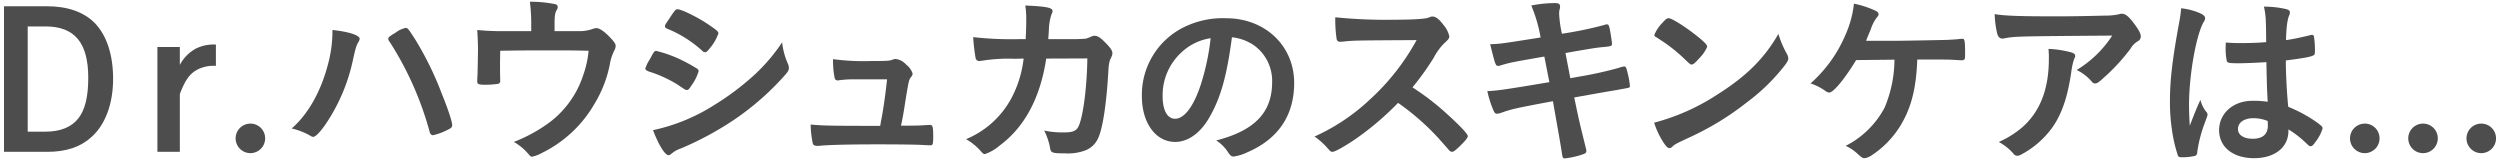 <svg xmlns="http://www.w3.org/2000/svg" viewBox="0 0 562 36"><path d="M10.515,1.407c4.662,0,8.275,1.26,10.754,3.739,2.688,2.73,4.158,7.141,4.158,12.56,0,5.587-1.723,10.292-4.873,13.107-2.437,2.226-5.713,3.318-9.871,3.318H.9V1.407ZM6.229,29.594h4.076c3.234,0,5.755-1.008,7.308-2.983,1.513-1.931,2.227-4.873,2.227-9.115,0-7.9-3.067-11.552-9.62-11.552H6.229Z" fill="#4d4d4d"/><path d="M40.427,14.6a8.784,8.784,0,0,1,3.655-3.7,8.972,8.972,0,0,1,4.452-.881v4.789a7.986,7.986,0,0,0-3.99.755c-1.807.882-2.9,2.353-4.117,5.587V34.131H35.386V10.564h5.041Z" fill="#4d4d4d"/><path d="M59.605,31.106a3.318,3.318,0,1,1-3.318-3.318A3.3,3.3,0,0,1,59.605,31.106Z" fill="#4d4d4d"/><path d="M80.854,8.717a1.737,1.737,0,0,1-.293.756c-.462.756-.63,1.385-1.176,3.78A40.684,40.684,0,0,1,73,28.208c-1.218,1.68-2.1,2.563-2.6,2.563a1.372,1.372,0,0,1-.63-.252,15.323,15.323,0,0,0-4.2-1.639c3.865-3.36,6.805-8.737,8.36-15.207a28.662,28.662,0,0,0,.8-6.217V6.742C78.376,7.12,80.854,7.918,80.854,8.717Zm15.753,21A72.613,72.613,0,0,0,87.828,9.767c-.5-.714-.546-.84-.546-1.05,0-.337.378-.631,1.6-1.345a5.7,5.7,0,0,1,2.31-1.092c.462,0,.588.168,2.185,2.647a72.106,72.106,0,0,1,5.923,12.1c1.471,3.614,2.352,6.344,2.352,7.1,0,.5-.21.672-1.259,1.176a13.065,13.065,0,0,1-3.068,1.093C96.985,30.393,96.733,30.141,96.607,29.72Z" fill="#4d4d4d"/><path d="M119.42,5.733a39.942,39.942,0,0,0-.3-5.335,26.712,26.712,0,0,1,5.714.547.664.664,0,0,1,.546.63,1.464,1.464,0,0,1-.252.714c-.379.63-.463,1.387-.463,3.36V6.994h5.377a8.484,8.484,0,0,0,2.983-.42,3.324,3.324,0,0,1,1.05-.252c.756,0,1.975.882,3.36,2.4.714.8.967,1.176.967,1.6a2.384,2.384,0,0,1-.337,1.092,10.906,10.906,0,0,0-1.008,3.235,27.314,27.314,0,0,1-3.444,8.737A27.6,27.6,0,0,1,121.9,34.341a8.283,8.283,0,0,1-2.267.882c-.3,0-.463-.126-.8-.546a12.353,12.353,0,0,0-3.318-2.773,34.845,34.845,0,0,0,7.1-3.738A21.628,21.628,0,0,0,131.1,16.908a22.156,22.156,0,0,0,1.217-5.5c-3.822-.084-5.377-.084-8.737-.084-3.57,0-5.923,0-11.132.084-.042,2.605-.042,2.605-.042,3.025,0,1.049,0,1.931.042,3.528v.21a.607.607,0,0,1-.462.672,19.786,19.786,0,0,1-2.814.21c-1.6,0-1.891-.126-1.891-.8,0-.21,0-.546.042-1.05s.126-5,.126-6.007c0-1.344-.042-2.562-.168-4.453a54.523,54.523,0,0,0,6.217.252h5.924Z" fill="#4d4d4d"/><path d="M155.493,19.134c-.589.925-.757,1.093-1.093,1.093-.294,0-.294,0-2.1-1.219a27.93,27.93,0,0,0-6.343-2.9c-.672-.252-.882-.42-.882-.713a7.74,7.74,0,0,1,1.008-2.059c.168-.336.336-.588.42-.8.462-.84.673-1.092,1.009-1.092a28.189,28.189,0,0,1,6.133,2.268,34.759,34.759,0,0,1,3.192,1.806.775.775,0,0,1,.21.5A10.261,10.261,0,0,1,155.493,19.134Zm21.634-4.788a2.329,2.329,0,0,1,.21.924c0,.545-.21.881-1.009,1.764a60.591,60.591,0,0,1-11.342,9.913,70.941,70.941,0,0,1-11.929,6.428A6.058,6.058,0,0,0,151,34.509c-.378.294-.5.378-.714.378-.8,0-2.226-2.311-3.487-5.629a41.874,41.874,0,0,0,13.737-5.629,59.258,59.258,0,0,0,9.241-6.973,40.457,40.457,0,0,0,6.049-7.141A16.016,16.016,0,0,0,177.127,14.346Zm-17.6-3.446c-.546.673-.755.841-1.049.841a.928.928,0,0,1-.63-.336,26.381,26.381,0,0,0-7.772-4.915c-.421-.168-.589-.336-.589-.588a1.1,1.1,0,0,1,.253-.631c2.016-3.066,2.1-3.192,2.562-3.192.841,0,4.327,1.681,6.721,3.276C161.038,6.7,161.5,7.078,161.5,7.5A10.448,10.448,0,0,1,159.525,10.9Z" fill="#4d4d4d"/><path d="M192.059,17.832a24.237,24.237,0,0,0-3.446.21.82.82,0,0,1-.294.042c-.378,0-.63-.21-.714-.672a19.594,19.594,0,0,1-.335-4.117,51.036,51.036,0,0,0,8.611.42c3.822,0,4.2-.042,4.957-.378a2.167,2.167,0,0,1,.462-.084,3.784,3.784,0,0,1,2.394,1.261,4.129,4.129,0,0,1,1.47,2.058,1.279,1.279,0,0,1-.336.714c-.5.672-.5.672-1.176,4.663-.5,3.319-.756,4.662-1.05,6.049a.533.533,0,0,0-.042.252c3.739,0,4.453-.042,6.259-.168h.252c.588,0,.714.42.714,2.605,0,1.721-.084,1.973-.63,1.973-.21,0-.294,0-2.016-.084-1.386-.084-5.881-.126-9.871-.126-6.512,0-11.385.126-13.149.337h-.379c-.588,0-.84-.127-1.008-.463a22.657,22.657,0,0,1-.5-4.326c2.94.252,4.116.294,15.626.294a4.244,4.244,0,0,0,.126-.714c.546-2.646,1.05-6.176,1.428-9.746Z" fill="#4d4d4d"/><path d="M235.193,13.169c-1.344,8.864-4.873,15.417-10.5,19.576a10.04,10.04,0,0,1-3.276,1.89c-.295,0-.463-.126-.8-.5a13.3,13.3,0,0,0-3.444-2.857,20.407,20.407,0,0,0,10.166-9.157,25.144,25.144,0,0,0,2.772-8.948c-.882,0-1.512.042-1.974.042a37.282,37.282,0,0,0-7.268.42c-.42.042-.588.084-.672.084a.825.825,0,0,1-.882-.672,41.733,41.733,0,0,1-.545-4.7A76.776,76.776,0,0,0,229.1,8.8h1.47c.084-1.681.126-2.689.126-4.033a20.29,20.29,0,0,0-.21-3.529c4.873.21,6.133.5,6.133,1.26,0,.168,0,.168-.252.757a12.416,12.416,0,0,0-.588,3.7c-.042.714-.084,1.092-.126,1.849h6.259c1.891-.084,1.891-.084,2.227-.126a9.956,9.956,0,0,0,1.385-.547,2.143,2.143,0,0,1,.547-.084c.672,0,1.26.378,2.395,1.513s1.595,1.806,1.595,2.352c0,.42,0,.462-.545,1.6a8.7,8.7,0,0,0-.336,2.142c-.42,7.52-1.261,13.065-2.269,15.291a5.158,5.158,0,0,1-3.276,2.983,11.125,11.125,0,0,1-4.243.546c-2.773,0-3.151-.126-3.319-1.092a13.667,13.667,0,0,0-1.345-4.033,19.989,19.989,0,0,0,4.2.42c2.436,0,3.15-.336,3.7-1.764.967-2.6,1.723-8.779,1.807-14.871Z" fill="#4d4d4d"/><path d="M271.816,26.485c-2.015,3.488-4.788,5.419-7.645,5.419-4.368,0-7.477-4.284-7.477-10.25A16.951,16.951,0,0,1,265.81,6.28,19.774,19.774,0,0,1,275.64,4.1c8.779,0,15.29,6.217,15.29,14.534,0,7.351-3.613,12.644-10.586,15.627a10.017,10.017,0,0,1-3.025.924c-.5,0-.714-.168-1.259-.966a8.837,8.837,0,0,0-2.647-2.647c8.653-2.226,12.561-6.3,12.561-13.106a9.835,9.835,0,0,0-4.076-8.275,10.653,10.653,0,0,0-4.957-1.807C275.766,17.244,274.379,22.075,271.816,26.485Zm-6.048-14.87a13.064,13.064,0,0,0-4.412,9.955c0,3.236,1.051,5.125,2.815,5.125,2.1,0,4.243-2.9,5.84-7.9a52.9,52.9,0,0,0,2.141-10.207A12.125,12.125,0,0,0,265.768,11.615Z" fill="#4d4d4d"/><path d="M325.634,25.939c2.688,2.437,4.326,4.2,4.326,4.664,0,.377-.546,1.049-1.849,2.31-.965.924-1.385,1.218-1.679,1.218a1.039,1.039,0,0,1-.63-.294c-.463-.546-.463-.546-2.4-2.731a55.181,55.181,0,0,0-9.116-7.981,65.129,65.129,0,0,1-9.535,8.107c-2.395,1.639-4.663,2.9-5.167,2.9-.42,0-.462-.042-1.471-1.176a16.373,16.373,0,0,0-2.6-2.268,45.081,45.081,0,0,0,12.392-8.276,51.219,51.219,0,0,0,10.544-13.4c-14.2.084-14.2.084-16.509.336-.5.042-.588.042-.672.042a.72.72,0,0,1-.8-.672,29.191,29.191,0,0,1-.294-4.831,113.987,113.987,0,0,0,13.4.546c2.479,0,5.083-.084,6.469-.252a4.826,4.826,0,0,0,1.513-.378.909.909,0,0,1,.5-.084c.713,0,1.47.588,2.478,1.931A6.009,6.009,0,0,1,325.8,8.128c0,.5-.126.673-1.219,1.681a13.184,13.184,0,0,0-2.269,3.15,60.63,60.63,0,0,1-4.788,6.68A57.486,57.486,0,0,1,325.634,25.939Z" fill="#4d4d4d"/><path d="M344.231,1.239a27.4,27.4,0,0,1,5.335-.546c.841,0,1.135.21,1.135.8a2.03,2.03,0,0,1-.126.714,5.17,5.17,0,0,0-.084.84,26.187,26.187,0,0,0,.63,4.537,85.369,85.369,0,0,0,9.535-1.975,1.211,1.211,0,0,1,.631-.126c.294,0,.42.252.588,1.051s.5,2.941.5,3.277c0,.545-.168.587-1.807.755-1.511.126-2.352.252-8.653,1.345.714,3.7.714,3.7,1.093,5.671l1.847-.336a85.215,85.215,0,0,0,8.991-1.974,8.169,8.169,0,0,1,1.217-.336c.336,0,.462.168.588.587a20.6,20.6,0,0,1,.757,3.782c0,.378-.085.42-1.345.63-.671.126-.671.126-2.058.378-2.269.377-2.269.377-9.115,1.595,1.091,5.251,1.091,5.251,2.6,11.343a3.962,3.962,0,0,1,.126.672c0,.42-.168.546-.882.8a19.158,19.158,0,0,1-3.949.883c-.42,0-.5-.126-.63-.925-.294-2.017-.967-5.755-2.059-11.93-8.569,1.6-9.241,1.764-11.635,2.605a3.094,3.094,0,0,1-.925.21c-.336,0-.546-.168-.756-.63a23.205,23.205,0,0,1-1.428-4.453c2.184-.084,4.494-.42,13.947-2.017-.5-2.521-.841-4.326-1.135-5.755-7.645,1.345-7.645,1.345-9.787,1.975a1.256,1.256,0,0,1-.5.126c-.673,0-.673,0-1.891-4.873,2.311-.084,2.311-.084,11.342-1.513A33,33,0,0,0,344.231,1.239Z" fill="#4d4d4d"/><path d="M401.714,12.161a2.205,2.205,0,0,1,.294.966c0,.42-.168.715-.715,1.471a43.646,43.646,0,0,1-8.527,8.359,63.48,63.48,0,0,1-12.813,7.856c-3.234,1.511-3.4,1.6-3.906,2.058-.336.336-.5.42-.756.42-.378,0-.715-.336-1.345-1.261a18.821,18.821,0,0,1-2.1-4.452,48.206,48.206,0,0,0,14.241-6.344c6.469-4.074,10.544-8.107,13.694-13.61A22.87,22.87,0,0,0,401.714,12.161ZM373.736,5.1c.714-.8,1.009-1.008,1.387-1.008.8.042,3.948,2.058,6.553,4.158,1.6,1.3,2.1,1.849,2.1,2.268a8.328,8.328,0,0,1-1.764,2.563c-.924,1.051-1.386,1.429-1.722,1.429-.3,0-.3,0-2.017-1.639A35.19,35.19,0,0,0,373.9,9.389c-1.469-.967-1.469-.967-1.763-1.135a.507.507,0,0,1-.253-.378A8.427,8.427,0,0,1,373.736,5.1Z" fill="#4d4d4d"/><path d="M425.079,9.179c2.395,0,10.964-.168,12.6-.21,1.427-.084,1.847-.084,3.276-.252h.168c.546,0,.63.42.63,3.612,0,.966-.084,1.134-.588,1.218-.42,0-.42,0-1.092-.042-1.974-.126-2.352-.126-9.074-.126-.21,6.386-1.344,10.88-3.78,14.871a21.348,21.348,0,0,1-6.554,6.721,3.787,3.787,0,0,1-1.47.589c-.462,0-.588-.084-1.512-.883a9.935,9.935,0,0,0-2.773-1.89,20.257,20.257,0,0,0,8.738-8.57,28.048,28.048,0,0,0,2.226-10.8c-.63,0-7.435.084-8.611.084-2.605,4.285-5.125,7.309-6.049,7.309a1.68,1.68,0,0,1-.882-.377,12.367,12.367,0,0,0-3.319-1.681,30.351,30.351,0,0,0,7.9-11.048A22.884,22.884,0,0,0,416.762.819a22.129,22.129,0,0,1,4.873,1.6c.42.21.672.5.672.757s-.084.42-.462.84a8.793,8.793,0,0,0-1.3,2.6c-.588,1.386-.714,1.68-1.05,2.563Z" fill="#4d4d4d"/><path d="M461.93,3.676c3.486,0,6.133-.042,11.3-.168a14.131,14.131,0,0,0,3.067-.294,2.03,2.03,0,0,1,.714-.126c.8,0,1.554.63,2.772,2.267,1.051,1.387,1.471,2.227,1.471,2.857a1.166,1.166,0,0,1-.672,1.051,4.73,4.73,0,0,0-1.639,1.679,43.322,43.322,0,0,1-6.048,6.554c-1.093,1.008-1.471,1.26-1.891,1.26a.836.836,0,0,1-.714-.336,10.586,10.586,0,0,0-3.445-2.689A24.816,24.816,0,0,0,474.825,8c-21.634.168-21.634.168-24.112.589a2,2,0,0,1-.546.084c-.63,0-1.008-.379-1.218-1.219a20.993,20.993,0,0,1-.546-4.284C450.5,3.55,454.074,3.676,461.93,3.676Zm3.4,8.023c.84.21,1.176.462,1.176.882,0,.168,0,.168-.252.714a14.98,14.98,0,0,0-.63,2.9c-.84,5.713-2.143,9.495-4.327,12.561a20.505,20.505,0,0,1-6.973,6.007,1.889,1.889,0,0,1-.8.252,1.055,1.055,0,0,1-.924-.5,11.808,11.808,0,0,0-3.277-2.605,21,21,0,0,0,5.209-3.234q6.048-5.229,6.049-15.375a19.4,19.4,0,0,0-.084-2.311A23.154,23.154,0,0,1,465.332,11.7Z" fill="#4d4d4d"/><path d="M496.078,25.268a.7.7,0,0,1,.168.461c0,.252,0,.252-.714,2.185a29.823,29.823,0,0,0-1.595,6.3.809.809,0,0,1-.757.882,12.36,12.36,0,0,1-2.815.253c-.42,0-.63-.085-.756-.337a32.147,32.147,0,0,1-1.386-6.049,41.947,41.947,0,0,1-.42-6.175c0-4.831.547-9.41,2.058-17.643a30.684,30.684,0,0,0,.462-3.277,14.076,14.076,0,0,1,4.5,1.219c.63.336.882.63.882,1.008a1.442,1.442,0,0,1-.294.8c-1.721,2.94-3.318,12.014-3.318,18.735,0,1.009.042,2.6.168,4.621,1.008-2.6,1.471-3.781,2.394-5.8A6.9,6.9,0,0,0,496.078,25.268Zm7.058-11.048c-2.017,0-2.437-.084-2.563-.547a13.17,13.17,0,0,1-.252-2.689c0-.336,0-.671.042-1.427,1.134.084,1.807.126,3.193.126,2.268,0,3.7-.042,5.881-.21-.042-5.335-.084-6.007-.5-7.982a22.219,22.219,0,0,1,4.957.546c.63.168.881.378.881.8a1.749,1.749,0,0,1-.167.631c-.42.966-.63,2.6-.714,5.545,1.554-.21,2.9-.5,5.419-1.093a.913.913,0,0,1,.42-.084c.251,0,.377.126.461.42a22.313,22.313,0,0,1,.21,2.856c0,1.051-.042,1.219-.462,1.387-.671.336-2.52.63-6.09,1.092,0,2.9.252,7.687.546,10.418a32.4,32.4,0,0,1,6.3,3.4c1.176.84,1.428,1.134,1.428,1.428a9.175,9.175,0,0,1-1.639,3.108c-.5.714-.755.925-1.049.925s-.294,0-1.26-.925a22.23,22.23,0,0,0-3.739-2.856v.336c0,3.7-3.067,6.134-7.73,6.134-4.746,0-7.855-2.521-7.855-6.3s3.193-6.595,7.435-6.595a20.929,20.929,0,0,1,3.486.21c-.168-3.276-.168-3.276-.293-8.905C507.673,14.094,504.816,14.22,503.136,14.22Zm3.444,12.349c-2.1,0-3.486.967-3.486,2.437,0,1.345,1.3,2.184,3.318,2.184,2.227,0,3.4-1.007,3.4-2.94,0-.588-.043-1.051-.043-1.051A8.468,8.468,0,0,0,506.58,26.569Z" fill="#4d4d4d"/><path d="M534.923,31.106a3.319,3.319,0,1,1-3.319-3.318A3.3,3.3,0,0,1,534.923,31.106Z" fill="#4d4d4d"/><path d="M548.014,31.106a3.319,3.319,0,1,1-3.319-3.318A3.3,3.3,0,0,1,548.014,31.106Z" fill="#4d4d4d"/><path d="M561.105,31.106a3.319,3.319,0,1,1-3.318-3.318A3.3,3.3,0,0,1,561.105,31.106Z" fill="#4d4d4d"/></svg>